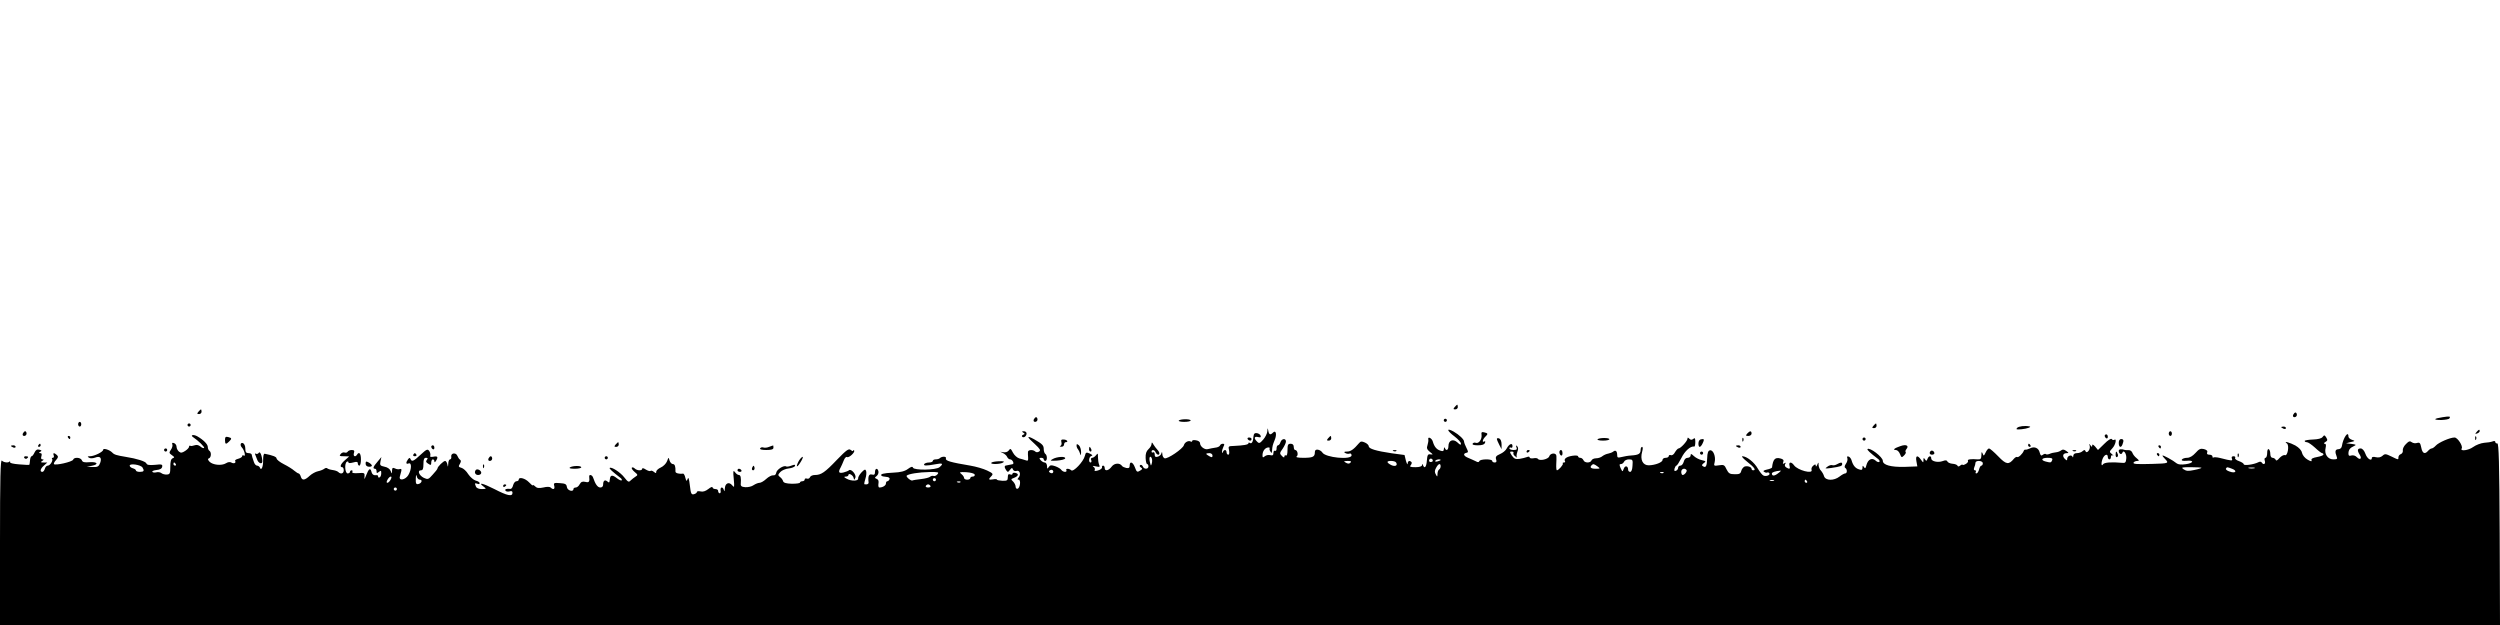 <?xml version="1.0" standalone="no"?>
<!DOCTYPE svg PUBLIC "-//W3C//DTD SVG 20010904//EN"
 "http://www.w3.org/TR/2001/REC-SVG-20010904/DTD/svg10.dtd">
<svg version="1.0" xmlns="http://www.w3.org/2000/svg"
 width="1600pt" height="400pt" viewBox="0 0 1600 400"
 preserveAspectRatio="none">

<g transform="translate(0,400) scale(0.1,-0.1)"
fill="#000000" stroke="none">
<path d="M9310 1395 c-10 -12 -10 -15 4 -15 9 0 16 7 16 15 0 8 -2 15 -4 15
-2 0 -9 -7 -16 -15z"/>
<path d="M1270 1365 c-10 -12 -10 -15 4 -15 9 0 16 7 16 15 0 8 -2 15 -4 15
-2 0 -9 -7 -16 -15z"/>
<path d="M14676 1345 c-3 -9 0 -15 9 -15 8 0 15 7 15 15 0 8 -4 15 -9 15 -5 0
-11 -7 -15 -15z"/>
<path d="M15633 1330 c-59 -9 -64 -18 -8 -18 25 1 48 5 51 10 9 14 3 15 -43 8z"/>
<path d="M6616 1315 c-3 -9 0 -15 9 -15 8 0 15 7 15 15 0 8 -4 15 -9 15 -5 0
-11 -7 -15 -15z"/>
<path d="M7544 1308 c-3 -4 13 -8 35 -8 23 0 41 4 41 9 0 11 -69 10 -76 -1z"/>
<path d="M9240 1310 c0 -5 5 -10 10 -10 6 0 10 5 10 10 0 6 -4 10 -10 10 -5 0
-10 -4 -10 -10z"/>
<path d="M500 1285 c0 -8 5 -15 10 -15 6 0 10 7 10 15 0 8 -4 15 -10 15 -5 0
-10 -7 -10 -15z"/>
<path d="M1200 1280 c0 -5 5 -10 10 -10 6 0 10 5 10 10 0 6 -4 10 -10 10 -5 0
-10 -4 -10 -10z"/>
<path d="M11990 1275 c-10 -12 -10 -15 4 -15 9 0 16 7 16 15 0 8 -2 15 -4 15
-2 0 -9 -7 -16 -15z"/>
<path d="M12910 1262 c-10 -11 -4 -12 29 -9 34 3 66 15 50 18 -31 6 -69 1 -79
-9z"/>
<path d="M14600 1266 c0 -2 7 -6 15 -10 8 -3 15 -1 15 4 0 6 -7 10 -15 10 -8
0 -15 -2 -15 -4z"/>
<path d="M8111 1240 c-1 -14 -13 -38 -26 -53 -22 -25 -27 -27 -40 -13 -22 21
-18 35 6 29 16 -4 20 -2 17 8 -2 8 -13 15 -24 17 -15 2 -20 -4 -22 -23 -2 -33
-11 -47 -23 -40 -5 4 -9 3 -9 -2 0 -9 -32 -14 -93 -17 -36 -1 -37 -2 -31 -28
3 -17 1 -28 -5 -28 -6 0 -11 7 -11 15 0 18 -16 20 -23 3 -4 -10 -6 -10 -6 0
-1 7 4 22 9 33 8 15 7 19 -4 19 -8 0 -16 -5 -18 -11 -2 -6 -16 -13 -30 -14
-14 -2 -35 -6 -46 -9 -21 -7 -52 16 -52 39 0 7 -11 15 -25 17 -14 3 -25 1 -25
-4 0 -5 -4 -7 -9 -4 -14 9 -39 -4 -44 -23 -6 -23 -106 -91 -124 -84 -7 3 -14
15 -14 27 -1 15 -3 16 -6 5 -2 -10 -13 -19 -24 -22 -14 -4 -19 0 -19 15 0 10
-4 16 -10 13 -5 -3 -10 -1 -10 4 0 16 20 13 26 -4 7 -16 24 -21 24 -6 0 5 -6
16 -13 23 -7 7 -18 22 -25 33 -9 16 -11 16 -12 4 0 -9 -9 -24 -20 -34 -14 -13
-19 -29 -18 -56 1 -22 5 -39 10 -39 4 0 8 -7 8 -15 0 -19 -29 -20 -36 0 -4 8
-11 12 -16 9 -6 -4 -5 -10 3 -15 12 -8 11 -11 -1 -19 -22 -14 -25 -13 -37 20
-13 34 -33 40 -33 11 0 -15 -5 -19 -22 -16 -12 3 -24 8 -27 13 -14 21 -49 19
-66 -4 -20 -27 -45 -32 -45 -9 0 8 -4 15 -10 15 -5 0 -9 -5 -7 -11 1 -7 -10
-15 -26 -20 -18 -5 -25 -4 -21 3 4 6 0 15 -7 20 -10 7 -5 8 15 3 25 -5 27 -4
20 12 -4 10 -7 31 -7 47 0 26 -1 27 -12 13 -7 -9 -18 -17 -25 -17 -7 0 -10 -7
-6 -15 3 -8 1 -15 -4 -15 -16 0 -11 38 5 42 10 2 7 7 -10 15 -23 10 -26 9 -32
-15 -9 -37 -74 -105 -87 -92 -13 13 -39 13 -31 0 3 -5 -1 -10 -9 -10 -8 0 -19
6 -23 12 -4 7 -22 18 -39 24 -26 9 -33 8 -42 -5 -9 -14 -11 -13 -11 7 -1 12
-7 22 -15 22 -7 0 -19 7 -26 15 -10 12 -10 15 4 15 9 0 16 -4 16 -10 0 -5 5
-10 10 -10 6 0 10 9 10 19 0 11 -4 23 -10 26 -5 3 -10 17 -10 29 0 26 -8 34
-62 65 -50 27 -48 16 5 -31 34 -32 39 -40 27 -48 -9 -6 -19 -5 -24 0 -14 14
-46 12 -47 -2 -1 -7 0 -24 1 -37 1 -19 -2 -22 -15 -17 -9 3 -28 9 -41 12 -14
4 -32 20 -41 37 -14 27 -17 29 -27 14 -8 -10 -21 -14 -37 -11 -24 5 -24 5 -1
-5 12 -6 25 -17 28 -26 4 -8 12 -15 19 -15 15 0 29 -29 15 -31 -6 -1 -14 -3
-20 -4 -5 -1 -14 -3 -20 -4 -13 -1 -13 -12 0 -31 9 -13 12 -13 24 3 12 15 14
15 19 2 4 -8 13 -12 22 -9 20 8 31 -22 15 -41 -9 -11 -10 -15 -1 -15 16 0 10
-52 -6 -58 -7 -2 -13 4 -13 13 0 9 -7 24 -16 33 -15 14 -15 16 4 23 29 11 35
26 12 32 -11 3 -20 1 -20 -5 0 -6 -7 -8 -15 -4 -11 4 -15 -1 -15 -18 0 -21 -5
-24 -35 -23 -19 1 -35 4 -35 8 0 3 -11 4 -25 1 -29 -5 -31 0 -10 21 13 14 10
18 -28 36 -23 11 -71 25 -107 31 -125 21 -162 31 -156 46 5 14 -26 15 -40 1
-4 -4 -16 -7 -26 -7 -10 0 -18 -4 -18 -10 0 -5 -11 -10 -24 -10 -14 0 -28 -5
-31 -10 -7 -12 14 -12 73 -1 45 9 52 4 25 -19 -23 -19 -164 -21 -170 -3 -3 9
-13 6 -32 -8 -20 -15 -47 -22 -95 -24 -64 -3 -85 -9 -74 -20 2 -3 16 -6 30 -7
16 -1 24 -7 21 -15 -3 -7 -9 -13 -14 -13 -5 0 -9 -6 -9 -14 0 -13 -20 -26 -42
-26 -6 0 -8 11 -6 24 3 17 0 27 -11 31 -14 6 -14 8 -1 18 9 7 14 20 12 30 -5
24 -22 21 -22 -4 0 -16 -5 -20 -20 -16 -19 5 -26 -11 -21 -51 1 -6 -5 -12 -14
-12 -18 0 -17 -3 -6 38 6 18 7 40 4 48 -5 13 -10 11 -30 -10 -13 -14 -22 -31
-21 -38 4 -17 -43 -19 -73 -2 -19 10 -20 13 -6 14 9 0 17 4 17 10 0 15 29 0
33 -18 4 -16 4 -16 11 0 9 19 -27 61 -41 48 -4 -4 -20 -10 -35 -14 -30 -7 -35
2 -18 32 5 9 14 30 20 45 6 16 15 25 21 22 12 -8 55 33 45 42 -3 4 -6 3 -6 -2
0 -4 -7 -2 -15 5 -13 11 -27 1 -88 -62 -78 -82 -102 -98 -142 -98 -14 0 -28
-6 -31 -14 -3 -8 -12 -12 -20 -9 -8 3 -14 0 -14 -6 0 -6 -7 -11 -15 -11 -8 0
-15 -4 -15 -8 0 -5 -23 -8 -52 -8 -36 1 -53 6 -56 16 -2 8 -11 21 -20 27 -14
11 -14 15 2 32 10 11 34 21 54 23 19 2 37 9 40 16 3 9 -3 10 -23 2 -15 -6 -30
-8 -34 -5 -15 9 -60 -20 -63 -40 -2 -12 -9 -19 -20 -17 -9 1 -29 -9 -44 -23
-15 -14 -34 -25 -43 -25 -9 0 -26 -7 -38 -15 -12 -9 -36 -14 -53 -13 -24 2
-31 7 -29 23 3 38 -1 55 -12 55 -7 0 -18 8 -25 18 -12 15 -13 8 -8 -43 5 -55
4 -58 -10 -41 -20 25 -46 14 -47 -21 -1 -17 -3 -21 -6 -10 -6 24 -25 22 -21
-3 2 -10 -1 -18 -7 -17 -5 1 -9 8 -9 15 1 6 -7 12 -17 12 -10 0 -19 5 -19 11
0 6 -12 1 -27 -11 -18 -14 -35 -19 -50 -15 -13 3 -23 1 -23 -4 0 -5 -8 -11
-19 -14 -16 -4 -20 3 -26 57 -5 42 -9 55 -14 41 -7 -17 -8 -17 -15 8 -3 15
-10 26 -14 26 -25 -4 -50 3 -49 13 1 33 -4 48 -17 48 -7 0 -17 10 -21 23 -6
22 -6 22 -16 -5 -6 -15 -24 -33 -40 -40 -16 -7 -29 -19 -29 -27 0 -11 -3 -11
-15 -1 -9 7 -18 10 -22 6 -3 -3 -17 1 -30 9 -13 9 -23 11 -23 5 0 -14 -33 -13
-48 2 -6 6 -15 9 -18 5 -4 -4 4 -16 17 -27 22 -18 22 -21 7 -30 -9 -6 -24 -17
-32 -25 -12 -13 -17 -10 -40 19 -25 33 -84 71 -94 61 -4 -4 18 -24 67 -62 9
-6 13 -14 10 -17 -3 -4 -18 3 -33 15 -25 20 -39 19 -42 -2 -1 -5 -2 -14 -3
-20 -1 -8 -5 -9 -14 0 -16 13 -27 5 -27 -21 0 -11 -7 -18 -18 -18 -17 0 -32
21 -46 63 -6 19 -28 24 -25 5 4 -32 -2 -38 -25 -32 -18 4 -27 1 -36 -15 -6
-12 -17 -21 -25 -21 -8 0 -15 -4 -15 -10 0 -21 -39 -10 -42 13 -2 18 -10 23
-45 25 -37 3 -41 1 -36 -17 6 -22 -6 -28 -23 -11 -5 5 -24 6 -47 0 -28 -6 -41
-4 -52 7 -8 8 -15 11 -15 7 0 -4 -11 5 -25 20 -24 25 -65 36 -65 16 0 -5 -7
-10 -15 -10 -8 0 -17 -11 -21 -25 -3 -14 -11 -25 -18 -24 -25 3 -37 -2 -31
-11 4 -6 15 -8 26 -5 13 4 19 2 19 -9 0 -26 -33 -19 -116 24 -75 38 -109 46
-68 15 18 -14 17 -14 -12 -15 -20 0 -34 6 -38 16 -9 22 -8 24 9 18 8 -4 15 -2
15 4 0 5 -11 13 -25 16 -14 4 -35 22 -48 41 -12 20 -32 38 -44 41 -19 5 -20 9
-10 25 8 14 9 22 1 27 -6 4 -13 15 -17 25 -9 23 -43 18 -39 -6 2 -9 -2 -17 -8
-17 -5 0 -11 -12 -11 -27 -2 -24 -2 -25 -6 -5 -2 12 -9 22 -14 22 -11 0 -49
-37 -49 -48 0 -4 -14 -22 -31 -40 -27 -31 -31 -32 -57 -20 -30 15 -43 48 -18
48 12 0 16 10 16 40 0 30 4 40 16 40 12 0 14 -3 6 -13 -8 -10 -6 -16 9 -25 16
-11 19 -9 19 8 0 11 5 20 10 20 6 0 10 -6 10 -12 0 -9 4 -8 10 2 16 25 11 33
-16 27 -18 -3 -24 -1 -20 8 2 7 -1 20 -7 29 -11 14 -17 11 -55 -24 -45 -42
-57 -48 -65 -27 -4 9 -8 8 -16 -3 -15 -21 -13 -33 4 -26 21 8 20 -38 -2 -75
-19 -31 -62 -38 -54 -9 2 8 6 23 9 34 3 13 1 17 -9 14 -8 -3 -22 -1 -31 4 -15
7 -18 4 -19 -14 0 -23 0 -23 -9 -2 -5 13 -21 24 -39 27 -28 6 -31 10 -26 34
l6 28 -25 -30 c-28 -32 -32 -45 -16 -45 6 0 10 -7 10 -16 0 -14 3 -14 15 -4
13 10 15 9 15 -8 0 -12 -4 -24 -10 -27 -5 -3 -10 -1 -10 4 0 6 -3 10 -7 10
-21 -3 -31 3 -36 23 -7 26 -17 19 -34 -25 -11 -27 -12 -28 -10 -7 2 24 -1 25
-41 22 -28 -2 -41 1 -37 8 3 5 1 10 -4 10 -6 0 -11 -4 -11 -10 0 -5 -7 -10
-15 -10 -17 0 -22 65 -5 75 6 3 10 2 10 -4 0 -6 11 -6 30 -1 23 7 30 5 30 -6
0 -8 5 -14 10 -14 6 0 10 18 10 40 0 38 -12 52 -25 30 -11 -18 -26 -10 -20 10
5 15 2 20 -14 20 -11 0 -23 -5 -26 -11 -4 -6 -13 -8 -20 -5 -8 3 -19 -2 -25
-10 -10 -12 -7 -14 21 -14 l34 -1 -27 -24 c-28 -24 -36 -45 -18 -45 6 0 10 -9
10 -20 0 -21 -19 -27 -35 -11 -6 6 -22 11 -37 13 -15 2 -30 7 -34 11 -4 4 -13
2 -20 -4 -7 -5 -24 -12 -39 -15 -15 -3 -39 -16 -53 -29 -32 -30 -49 -32 -57
-5 -3 11 -10 20 -14 20 -4 0 -16 8 -27 17 -11 10 -41 29 -67 42 -26 13 -47 30
-47 37 0 10 -24 20 -76 30 -7 1 -10 -15 -10 -41 1 -42 -12 -72 -21 -47 -3 6
-11 12 -18 12 -7 0 -16 10 -20 23 -4 12 -8 25 -10 30 -1 4 -3 12 -4 17 0 6
-10 10 -21 10 -15 0 -20 7 -20 29 0 16 -6 31 -15 35 -16 6 -21 -14 -6 -29 15
-16 25 -59 12 -51 -6 4 -11 3 -11 -3 0 -6 -11 -13 -25 -17 -14 -3 -23 -10 -20
-14 8 -13 -9 -20 -25 -10 -8 5 -22 3 -34 -5 -28 -17 -84 -11 -105 10 -12 13
-13 19 -3 22 14 6 16 39 2 48 -5 3 -10 14 -10 24 0 18 -28 46 -68 69 -24 13
-47 8 -26 -6 32 -21 76 -64 70 -69 -3 -3 -14 1 -23 9 -12 10 -25 13 -38 8 -11
-4 -23 -6 -27 -3 -5 2 -8 0 -8 -6 0 -6 -11 -18 -25 -27 -20 -13 -28 -14 -40
-4 -8 7 -15 20 -15 30 0 10 -7 21 -16 24 -11 4 -15 2 -11 -8 3 -7 -1 -23 -9
-34 -13 -19 -12 -22 6 -35 18 -12 18 -15 5 -20 -11 -5 -15 -20 -15 -55 0 -42
-3 -48 -22 -49 -12 -1 -28 3 -35 9 -7 6 -22 8 -33 5 -11 -3 -22 -1 -25 3 -3 5
9 10 27 12 22 2 34 9 36 21 3 15 -3 17 -46 12 -37 -3 -51 -1 -55 9 -5 13 -61
31 -132 42 -60 10 -74 14 -87 28 -18 18 -58 30 -58 17 0 -13 -57 -41 -84 -41
-16 0 -18 -2 -7 -9 9 -6 24 -5 39 0 33 13 45 -1 33 -34 -9 -23 -16 -27 -48
-26 l-38 2 33 6 c47 9 35 27 -15 23 -32 -3 -45 0 -49 12 -7 19 -50 22 -56 4
-5 -14 -116 -39 -123 -28 -2 4 4 16 14 26 14 16 15 22 5 32 -18 16 -27 15 -20
-3 3 -8 0 -15 -6 -15 -6 0 -8 -3 -5 -6 9 -10 -12 -44 -27 -44 -8 0 -16 -9 -19
-20 -3 -11 -10 -20 -16 -20 -18 0 -13 21 11 41 l21 19 -24 0 c-19 0 -21 2 -9
10 11 7 12 10 2 10 -9 0 -11 7 -7 20 4 13 2 20 -7 20 -11 0 -11 2 0 9 11 6 9
9 -6 13 -14 4 -23 -1 -31 -18 -6 -13 -14 -24 -19 -24 -4 0 -9 -12 -10 -27 -1
-14 -3 -27 -5 -28 -1 -1 -30 0 -64 3 -39 3 -61 8 -59 16 2 6 1 8 -1 4 -7 -12
-38 -9 -51 4 -9 9 -12 -106 -12 -520 l0 -532 8000 0 8000 0 -2 583 c-2 459 -6
581 -15 579 -7 -1 -13 3 -13 9 0 7 -7 8 -17 4 -10 -4 -35 -8 -55 -9 -21 -2
-52 -14 -70 -27 -30 -22 -86 -29 -73 -9 9 15 -26 70 -46 70 -29 0 -102 -32
-120 -52 -9 -10 -21 -18 -26 -18 -6 0 -16 -7 -23 -15 -21 -25 -37 -17 -44 21
-6 29 -10 34 -27 29 -11 -4 -26 -1 -34 5 -11 9 -19 7 -37 -12 -13 -12 -22 -31
-20 -41 2 -9 -4 -20 -12 -23 -9 -3 -16 -12 -16 -20 0 -18 1 -18 -46 5 -35 17
-41 18 -56 4 -11 -10 -26 -13 -43 -9 -14 4 -25 2 -25 -4 0 -25 -30 -7 -41 25
-8 22 -20 35 -31 35 -21 0 -23 -13 -6 -40 16 -25 3 -37 -18 -16 -9 10 -24 14
-35 11 -14 -5 -19 -1 -19 12 0 24 10 37 35 48 17 8 15 10 -15 14 l-35 4 30 8
c28 6 29 7 8 14 -13 4 -23 14 -23 21 0 41 -34 -8 -42 -61 -2 -12 -11 -20 -23
-20 -20 -1 -23 -15 -10 -48 6 -14 2 -17 -22 -17 -36 0 -59 35 -49 74 4 18 2
26 -6 26 -8 0 -6 5 4 11 14 8 16 13 6 29 -10 16 -13 17 -23 4 -6 -10 -30 -16
-63 -17 -28 -1 -52 -5 -52 -9 0 -5 6 -8 14 -8 8 0 31 -16 52 -35 20 -19 41
-35 45 -35 5 0 9 -4 9 -9 0 -5 -18 -12 -41 -16 -27 -5 -39 -11 -35 -20 3 -10
-4 -9 -25 3 -18 10 -32 28 -36 43 -3 17 -19 34 -43 48 -35 19 -80 31 -54 13
17 -11 5 -82 -12 -75 -8 3 -23 -5 -35 -18 -14 -17 -22 -20 -25 -11 -3 6 -12
12 -20 12 -8 0 -14 10 -14 24 0 14 -4 28 -10 31 -6 4 -10 -7 -10 -24 0 -17 -5
-31 -11 -31 -6 0 -8 -9 -4 -20 6 -20 -9 -28 -20 -10 -4 6 -13 7 -23 1 -28 -14
-92 -23 -92 -12 0 5 -14 14 -31 20 -17 6 -28 15 -24 21 3 5 -1 10 -10 10 -11
0 -15 -5 -11 -15 6 -16 3 -16 -76 4 -20 5 -39 6 -42 3 -4 -3 -6 0 -6 6 0 7 -9
12 -20 12 -13 0 -18 5 -14 15 4 9 -3 16 -21 21 -21 5 -31 1 -54 -25 -18 -20
-37 -31 -54 -31 -14 0 -29 -5 -33 -11 -4 -7 6 -10 30 -8 51 5 46 -15 -6 -22
-29 -4 -48 -2 -58 6 -21 18 -90 56 -90 49 0 -3 7 -12 15 -20 28 -29 26 -30
-80 -33 -103 -3 -126 -1 -120 9 3 5 14 10 23 10 14 0 14 3 -4 18 -12 9 -24 25
-27 35 -4 10 -15 17 -24 16 -10 0 -20 0 -23 1 -22 8 -40 6 -40 -5 0 -19 17
-28 23 -13 8 24 29 -8 25 -38 -2 -24 -7 -29 -28 -26 -67 6 -113 3 -121 -10
-13 -20 -12 18 1 43 13 23 30 25 30 4 0 -8 5 -15 10 -15 6 0 10 7 10 16 0 9 5
13 13 9 6 -4 4 0 -7 9 -17 14 -17 15 3 37 21 22 30 66 12 54 -5 -3 -12 -1 -16
5 -4 6 -24 -7 -47 -30 l-41 -40 -18 22 c-13 14 -19 16 -19 7 0 -11 -2 -11 -11
1 -9 12 -10 12 -5 -3 7 -22 -19 -55 -27 -34 -4 9 -7 9 -18 0 -7 -7 -23 -13
-36 -13 -15 0 -23 -6 -24 -17 0 -10 -3 -13 -5 -6 -7 16 -34 5 -34 -14 0 -12
-2 -12 -16 1 -17 18 -11 36 14 36 13 0 13 2 -4 14 -14 10 -23 11 -32 4 -7 -6
-23 -12 -35 -13 -12 -1 -30 -5 -40 -10 -10 -4 -21 -5 -24 -1 -3 3 -12 1 -19
-5 -10 -8 -15 -5 -20 15 -7 30 -35 41 -63 26 -11 -5 -24 -9 -28 -8 -4 2 -9 -2
-11 -7 -6 -18 -34 -45 -42 -40 -4 3 -13 -2 -21 -11 -33 -40 -49 -38 -100 15
-27 28 -54 51 -59 51 -6 0 -16 -12 -22 -26 -11 -23 -13 -24 -19 -7 -6 14 -8
12 -8 -10 -1 -23 -5 -28 -23 -27 -44 4 -69 0 -63 -9 3 -6 -4 -15 -15 -21 -11
-6 -20 -8 -20 -4 0 3 -6 1 -14 -5 -9 -8 -15 -8 -18 -2 -1 6 -16 12 -32 13 -15
1 -30 8 -33 15 -3 8 -12 9 -30 2 -30 -11 -73 -2 -73 17 0 20 -17 17 -24 -3 -6
-15 -8 -15 -16 -3 -8 12 -10 11 -10 -5 0 -18 -1 -18 -16 3 -22 32 -36 27 -29
-10 l6 -33 -82 -3 c-88 -2 -139 12 -139 39 0 24 -84 88 -98 75 -4 -5 16 -24
67 -63 9 -6 13 -15 9 -19 -5 -4 -16 0 -25 9 -23 20 -48 7 -58 -30 -5 -21 -8
-24 -16 -12 -7 11 -9 11 -9 -4 0 -14 -5 -17 -22 -11 -24 7 -39 26 -48 58 -3
11 -12 22 -19 24 -9 3 -12 0 -8 -10 3 -9 -1 -25 -9 -36 -9 -13 -11 -23 -4 -27
13 -8 13 -35 -1 -35 -6 0 -22 -9 -36 -20 -36 -28 -89 -27 -99 2 -3 12 -13 28
-20 36 -8 7 -14 23 -15 35 0 21 -1 21 -9 2 -5 -11 -9 -14 -9 -6 -1 11 -4 11
-16 1 -9 -7 -14 -19 -11 -27 11 -29 -89 -3 -112 29 -17 24 -36 23 -29 -2 6
-22 0 -25 -22 -11 -8 5 -10 14 -6 21 6 9 4 11 -5 5 -10 -6 -12 -4 -7 8 5 12
-1 19 -19 23 -34 9 -47 -6 -53 -58 -1 -3 -15 -10 -32 -13 -22 -5 -28 -10 -18
-15 7 -5 16 -7 20 -4 4 2 10 0 13 -5 7 -11 -19 -22 -37 -15 -8 3 -24 23 -37
45 -22 40 -71 79 -99 79 -8 0 7 -16 32 -36 45 -35 58 -54 37 -54 -5 0 -10 4
-10 9 0 13 -27 21 -45 15 -8 -4 -18 -16 -21 -28 -4 -17 -12 -22 -42 -21 -31 0
-39 5 -52 31 -13 29 -18 31 -49 26 -32 -5 -34 -4 -27 21 8 34 -9 79 -30 75
-12 -2 -17 -16 -18 -50 -2 -52 -8 -64 -27 -52 -9 5 -8 10 5 20 16 11 14 13
-12 19 -16 3 -39 15 -51 26 -17 16 -21 17 -21 4 0 -8 -9 -15 -19 -15 -12 0
-21 -9 -25 -25 -4 -14 -13 -25 -21 -25 -8 0 -15 -6 -15 -14 0 -8 -6 -16 -14
-19 -10 -4 -12 0 -9 14 3 10 8 19 12 19 4 0 18 22 32 49 21 44 59 78 82 73 4
-1 7 12 7 29 0 25 -3 29 -13 20 -10 -8 -17 -7 -25 1 -9 9 -12 9 -12 1 0 -15
-44 -63 -57 -63 -5 0 -15 -11 -23 -24 -7 -14 -18 -22 -26 -19 -8 3 -14 0 -14
-6 0 -6 -9 -11 -20 -11 -11 0 -20 -6 -20 -14 0 -15 -47 -33 -87 -34 -39 -1
-58 36 -43 88 5 18 5 30 -1 30 -5 0 -9 -9 -9 -19 0 -25 -13 -33 -59 -36 -20
-1 -48 -6 -63 -10 -24 -6 -28 -4 -28 12 0 26 -10 35 -25 23 -6 -5 -21 -11 -32
-13 -12 -2 -28 -9 -37 -16 -9 -8 -27 -14 -40 -14 -14 0 -27 -6 -30 -13 -7 -19
-45 -18 -52 1 -4 8 -12 15 -20 15 -8 0 -14 4 -14 9 0 6 -17 7 -37 4 -38 -6
-56 -20 -47 -35 3 -4 0 -8 -7 -8 -7 0 -10 -3 -7 -6 6 -6 -27 -44 -38 -44 -3 0
-5 17 -4 38 1 20 2 45 1 54 -1 22 -39 20 -46 -3 -6 -18 -62 -31 -72 -16 -3 5
-16 7 -29 4 -13 -2 -24 0 -24 5 0 6 -8 7 -17 3 -10 -4 -32 -9 -49 -12 -25 -3
-34 1 -48 21 -15 23 -15 26 -1 26 9 0 14 -4 11 -9 -3 -5 2 -15 12 -22 9 -7 14
-10 10 -5 -4 4 -2 20 3 34 7 17 6 29 -1 36 -8 8 -9 6 -5 -6 6 -14 2 -18 -19
-18 -14 0 -26 5 -26 11 0 5 5 7 10 4 6 -3 10 1 10 10 0 23 -22 14 -37 -15 -6
-13 -26 -29 -43 -36 -25 -11 -30 -18 -25 -34 5 -14 2 -20 -9 -20 -9 0 -16 5
-16 10 0 14 -77 13 -82 -1 -3 -8 -10 -9 -23 -1 -11 5 -32 15 -47 21 -31 12
-37 28 -13 33 13 3 13 6 0 32 -8 15 -15 34 -15 40 0 14 -32 44 -67 64 -49 27
-44 6 7 -32 22 -17 40 -37 40 -45 0 -11 -5 -9 -22 7 -28 26 -58 14 -58 -23 0
-26 -15 -34 -23 -12 -3 7 -6 4 -6 -6 -1 -14 -6 -17 -23 -11 -24 7 -39 26 -48
58 -6 22 -33 35 -29 15 2 -8 -1 -25 -5 -38 -7 -19 -3 -28 15 -43 22 -17 22
-18 4 -16 -17 3 -20 -4 -23 -39 -3 -42 -15 -56 -25 -30 -4 10 -6 10 -6 0 -1
-8 -16 -13 -42 -13 -34 0 -39 3 -30 13 6 8 8 17 4 20 -12 12 -23 7 -24 -10 -1
-10 -5 -2 -11 18 l-9 37 -82 11 c-101 15 -147 29 -147 45 0 7 -11 18 -25 24
-20 9 -27 8 -37 -4 -34 -40 -54 -54 -77 -54 -19 0 -22 -3 -12 -9 8 -5 20 -7
28 -4 7 3 13 -2 13 -11 0 -31 -168 -15 -187 18 -5 8 -17 16 -28 18 -14 2 -20
-3 -20 -17 0 -29 -13 -35 -75 -35 -32 0 -50 4 -42 8 13 9 6 42 -9 42 -5 0 -9
9 -9 20 0 13 -7 20 -20 20 -17 0 -20 -7 -20 -41 0 -24 -4 -38 -10 -34 -5 3
-10 0 -10 -7 0 -8 -5 -7 -16 4 -15 15 -15 19 5 46 11 17 21 37 21 46 0 23 -27
20 -35 -4 -3 -11 -11 -20 -16 -20 -5 0 -9 -9 -9 -21 0 -11 -4 -17 -10 -14 -5
3 -10 -3 -10 -13 0 -15 -5 -19 -20 -15 -11 3 -27 0 -35 -7 -12 -10 -15 -9 -15
6 0 26 15 47 34 50 9 1 14 -1 12 -5 -3 -4 -1 -13 5 -21 7 -12 9 -11 10 5 2 29
4 37 17 69 15 35 8 66 -10 48 -18 -18 -26 -15 -31 11 -4 21 -4 21 -6 -3z
m-351 -155 c0 -13 -4 -14 -20 -5 -11 6 -20 13 -20 15 0 3 9 5 20 5 11 0 20 -7
20 -15z m-388 -49 c-6 -20 -6 -20 -12 4 -8 29 -1 48 10 30 4 -7 5 -22 2 -34z
m1798 15 c0 -4 -6 -8 -14 -8 -8 0 -12 6 -9 14 5 13 23 9 23 -6z m3964 4 c-7
-17 -9 -17 -41 -9 -35 9 -27 24 12 24 26 0 33 -3 29 -15z m-3914 1 c0 -2 -9
-6 -20 -9 -11 -3 -18 -1 -14 4 5 9 34 13 34 5z m1228 -36 c-1 -25 -7 -40 -15
-40 -7 0 -13 6 -13 14 0 25 -20 29 -28 6 -8 -21 -8 -21 -20 4 -9 21 -9 26 2
26 8 0 16 7 20 15 3 8 17 15 31 15 24 0 26 -3 23 -40z m-1805 19 c-8 -8 -16
-8 -30 0 -16 9 -14 10 12 11 21 0 26 -3 18 -11z m292 1 c12 -19 -5 -28 -30
-17 -14 7 -25 15 -25 20 0 11 48 9 55 -3z m3755 -5 c0 -8 -4 -15 -9 -15 -5 0
-12 -11 -15 -25 -4 -14 -11 -25 -17 -25 -6 0 -7 5 -4 10 3 6 1 10 -5 10 -8 0
-9 7 -5 18 4 9 8 23 8 30 1 18 47 15 47 -3z m-11565 -5 c3 -5 1 -10 -4 -10 -6
0 -11 5 -11 10 0 6 2 10 4 10 3 0 8 -4 11 -10z m-213 -22 c13 -21 9 -28 -17
-28 -14 0 -25 4 -25 9 0 5 -9 11 -20 14 -11 3 -20 11 -20 17 0 16 70 6 82 -12z
m8308 8 c0 -8 -4 -18 -10 -21 -5 -3 -10 -16 -10 -28 -1 -21 -1 -21 -11 -3 -8
13 -8 25 2 42 14 27 29 32 29 10z m1004 -1 c19 -14 18 -15 -12 -15 -30 0 -40
9 -25 23 9 10 15 8 37 -8z m3866 -9 c0 -2 -21 -9 -47 -14 -37 -8 -51 -7 -67 4
-19 13 -14 14 47 14 37 0 67 -2 67 -4z m195 -6 c37 -14 22 -32 -15 -18 -17 5
-27 14 -24 19 7 11 7 11 39 -1z m143 3 c-10 -2 -26 -2 -35 0 -10 3 -2 5 17 5
19 0 27 -2 18 -5z m-7691 -30 c-3 -3 -11 -2 -17 2 -9 6 -9 10 1 16 14 8 27 -7
16 -18z m4056 20 c8 -7 -11 -33 -24 -33 -5 0 -9 9 -9 20 0 19 20 27 33 13z
m587 -22 c-24 -19 -40 -19 -40 -1 0 7 21 15 55 18 6 1 -1 -7 -15 -17z m-5380
-6 c-7 -9 -19 -14 -25 -11 -7 2 -17 0 -22 -5 -5 -5 -31 -12 -58 -15 -27 -3
-52 -7 -55 -9 -9 -5 -44 24 -37 31 11 11 78 22 146 23 56 1 62 -1 51 -14z
m238 -2 c2 -7 -3 -13 -12 -13 -9 0 -16 -4 -16 -10 0 -5 -9 -10 -20 -10 -11 0
-20 5 -20 11 0 7 -8 18 -17 25 -16 12 -12 14 31 12 29 -2 51 -8 54 -15z m4409
11 c-3 -3 -12 -4 -19 -1 -8 3 -5 6 6 6 11 1 17 -2 13 -5z m-7960 -44 c20 0 11
-24 -10 -28 -14 -3 -17 4 -16 35 1 23 3 29 6 16 2 -13 11 -23 20 -23z m-187 0
c-6 -11 -15 -20 -21 -20 -6 0 -6 7 1 20 6 11 15 20 21 20 6 0 6 -7 -1 -20z
m3490 0 c0 -5 -4 -10 -10 -10 -5 0 -10 5 -10 10 0 6 5 10 10 10 6 0 10 -4 10
-10z m5363 -7 c-7 -2 -19 -2 -25 0 -7 3 -2 5 12 5 14 0 19 -2 13 -5z m212 -3
c3 -5 1 -10 -4 -10 -6 0 -11 5 -11 10 0 6 2 10 4 10 3 0 8 -4 11 -10z m-5418
-6 c-3 -3 -12 -4 -19 -1 -8 3 -5 6 6 6 11 1 17 -2 13 -5z m-192 -24 c3 -5 -3
-10 -15 -10 -12 0 -18 5 -15 10 3 6 10 10 15 10 5 0 12 -4 15 -10z m-3415 -20
c0 -5 -4 -10 -10 -10 -5 0 -10 5 -10 10 0 6 5 10 10 10 6 0 10 -4 10 -10z"/>
<path d="M15850 1235 c-11 -13 -10 -14 4 -9 9 3 16 10 16 15 0 13 -6 11 -20
-6z"/>
<path d="M146 1225 c-3 -9 0 -15 9 -15 8 0 15 7 15 15 0 8 -4 15 -9 15 -5 0
-11 -7 -15 -15z"/>
<path d="M6549 1231 c11 -7 11 -9 0 -13 -8 -3 -11 -9 -7 -13 9 -10 28 3 28 21
0 8 -8 14 -17 14 -14 0 -15 -2 -4 -9z"/>
<path d="M9482 1216 c3 -28 -18 -57 -37 -50 -7 3 -16 1 -20 -5 -4 -7 8 -11 33
-11 27 0 42 5 46 16 3 8 2 12 -4 9 -16 -10 -12 12 5 29 20 19 19 23 -6 29 -16
4 -20 1 -17 -17z"/>
<path d="M11182 1225 c-11 -13 -9 -15 8 -15 11 0 20 7 20 15 0 19 -11 19 -28
0z"/>
<path d="M13880 1225 c0 -8 5 -15 10 -15 6 0 10 7 10 15 0 8 -4 15 -10 15 -5
0 -10 -7 -10 -15z"/>
<path d="M13470 1211 c0 -6 5 -13 10 -16 6 -3 10 1 10 9 0 9 -4 16 -10 16 -5
0 -10 -4 -10 -9z"/>
<path d="M435 1200 c3 -5 8 -10 11 -10 2 0 4 5 4 10 0 6 -5 10 -11 10 -5 0 -7
-4 -4 -10z"/>
<path d="M1440 1184 c0 -28 6 -30 26 -10 19 19 18 23 -6 29 -16 4 -20 0 -20
-19z"/>
<path d="M8500 1195 c-10 -12 -10 -15 4 -15 9 0 16 7 16 15 0 8 -2 15 -4 15
-2 0 -9 -7 -16 -15z"/>
<path d="M15841 1194 c0 -11 3 -14 6 -6 3 7 2 16 -1 19 -3 4 -6 -2 -5 -13z"/>
<path d="M7985 1190 c3 -5 10 -10 16 -10 5 0 9 5 9 10 0 6 -7 10 -16 10 -8 0
-12 -4 -9 -10z"/>
<path d="M9580 1191 c0 -5 7 -22 15 -37 l15 -29 0 31 c0 19 -6 34 -15 38 -8 3
-15 2 -15 -3z"/>
<path d="M10224 1188 c-3 -4 13 -8 35 -8 23 0 41 4 41 9 0 11 -69 10 -76 -1z"/>
<path d="M11151 1184 c0 -11 3 -14 6 -6 3 7 2 16 -1 19 -3 4 -6 -2 -5 -13z"/>
<path d="M11920 1190 c0 -5 5 -10 10 -10 6 0 10 5 10 10 0 6 -4 10 -10 10 -5
0 -10 -4 -10 -10z"/>
<path d="M6793 1170 c3 -11 0 -21 -7 -24 -6 -2 -3 -5 7 -5 9 -1 17 6 17 14 0
8 5 15 10 15 20 0 10 16 -11 17 -16 2 -20 -3 -16 -17z"/>
<path d="M10877 1183 c-10 -9 -9 -43 1 -43 5 0 14 11 20 25 9 20 9 25 -2 25
-7 0 -16 -3 -19 -7z"/>
<path d="M13560 1165 c0 -28 15 -34 24 -9 10 25 7 34 -9 34 -9 0 -15 -9 -15
-25z"/>
<path d="M3940 1155 c-10 -12 -10 -15 4 -15 9 0 16 7 16 15 0 8 -2 15 -4 15
-2 0 -9 -7 -16 -15z"/>
<path d="M245 1150 c-3 -5 -1 -10 4 -10 6 0 11 5 11 10 0 6 -2 10 -4 10 -3 0
-8 -4 -11 -10z"/>
<path d="M6890 1148 c0 -8 4 -18 9 -23 5 -6 11 -19 14 -30 3 -13 5 -10 6 11 0
17 -6 37 -14 44 -12 10 -15 10 -15 -2z"/>
<path d="M12163 1145 c-39 -13 -53 -25 -29 -25 9 0 21 -12 26 -26 9 -23 11
-24 26 -9 9 9 14 19 10 22 -3 3 -1 12 6 20 17 21 -3 31 -39 18z"/>
<path d="M12980 1150 c0 -5 5 -10 11 -10 5 0 7 5 4 10 -3 6 -8 10 -11 10 -2 0
-4 -4 -4 -10z"/>
<path d="M70 1146 c0 -2 7 -6 15 -10 8 -3 15 -1 15 4 0 6 -7 10 -15 10 -8 0
-15 -2 -15 -4z"/>
<path d="M2760 1141 c0 -6 5 -13 10 -16 6 -3 10 1 10 9 0 9 -4 16 -10 16 -5 0
-10 -4 -10 -9z"/>
<path d="M4922 1140 c-12 -5 -28 -7 -36 -4 -8 3 -17 1 -21 -5 -4 -7 10 -11 39
-11 34 0 46 4 46 15 0 8 -1 15 -2 14 -2 0 -13 -4 -26 -9z"/>
<path d="M11110 1146 c0 -2 7 -6 15 -10 8 -3 15 -1 15 4 0 6 -7 10 -15 10 -8
0 -15 -2 -15 -4z"/>
<path d="M13815 1140 c3 -5 8 -10 11 -10 2 0 4 5 4 10 0 6 -5 10 -11 10 -5 0
-7 -4 -4 -10z"/>
<path d="M6970 1125 c0 -8 4 -15 10 -15 5 0 7 7 4 15 -4 8 -8 15 -10 15 -2 0
-4 -7 -4 -15z"/>
<path d="M1050 1120 c0 -5 5 -10 10 -10 6 0 10 5 10 10 0 6 -4 10 -10 10 -5 0
-10 -4 -10 -10z"/>
<path d="M8918 1113 c7 -3 16 -2 19 1 4 3 -2 6 -13 5 -11 0 -14 -3 -6 -6z"/>
<path d="M9770 1109 c0 -5 5 -7 10 -4 6 3 10 8 10 11 0 2 -4 4 -10 4 -5 0 -10
-5 -10 -11z"/>
<path d="M9980 1106 c0 -8 5 -18 10 -21 6 -3 10 3 10 14 0 12 -4 21 -10 21 -5
0 -10 -6 -10 -14z"/>
<path d="M12356 1113 c-11 -11 -6 -23 9 -23 8 0 15 4 15 9 0 13 -16 22 -24 14z"/>
<path d="M13268 1113 c7 -3 16 -2 19 1 4 3 -2 6 -13 5 -11 0 -14 -3 -6 -6z"/>
<path d="M1656 1102 c-4 -7 -12 -9 -18 -6 -6 4 -8 1 -4 -7 3 -8 9 -22 12 -31
8 -24 34 -32 33 -10 -2 37 -15 67 -23 54z"/>
<path d="M10880 1100 c0 -5 5 -10 10 -10 6 0 10 5 10 10 0 6 -4 10 -10 10 -5
0 -10 -4 -10 -10z"/>
<path d="M13540 1089 c0 -11 4 -18 10 -14 5 3 7 12 3 20 -7 21 -13 19 -13 -6z"/>
<path d="M2645 1090 c-3 -5 1 -10 10 -10 9 0 13 5 10 10 -3 6 -8 10 -10 10 -2
0 -7 -4 -10 -10z"/>
<path d="M13805 1090 c3 -5 8 -10 11 -10 2 0 4 5 4 10 0 6 -5 10 -11 10 -5 0
-7 -4 -4 -10z"/>
<path d="M14321 1084 c0 -11 3 -14 6 -6 3 7 2 16 -1 19 -3 4 -6 -2 -5 -13z"/>
<path d="M155 1070 c4 -6 11 -8 16 -5 14 9 11 15 -7 15 -8 0 -12 -5 -9 -10z"/>
<path d="M3126 1065 c-3 -9 0 -15 9 -15 8 0 15 7 15 15 0 8 -4 15 -9 15 -5 0
-11 -7 -15 -15z"/>
<path d="M3870 1070 c0 -5 5 -10 10 -10 6 0 10 5 10 10 0 6 -4 10 -10 10 -5 0
-10 -4 -10 -10z"/>
<path d="M5116 1056 c-9 -14 -16 -31 -16 -38 0 -7 10 2 21 20 12 18 19 35 17
38 -3 2 -13 -7 -22 -20z"/>
<path d="M6737 1062 c-20 -11 -17 -12 27 -10 27 2 51 8 53 14 5 15 -52 12 -80
-4z"/>
<path d="M2340 1032 c0 -11 8 -18 20 -19 11 -1 20 2 20 7 0 5 -9 14 -20 20
-17 9 -20 8 -20 -8z"/>
<path d="M6344 1038 c-7 -11 58 -10 76 2 11 7 3 9 -28 8 -24 -1 -45 -5 -48
-10z"/>
<path d="M11757 1029 c-10 -6 -24 -9 -31 -6 -6 3 -21 -2 -31 -10 -18 -13 -16
-13 25 -8 59 9 70 12 70 25 0 13 -10 12 -33 -1z"/>
<path d="M3091 1014 c0 -11 3 -14 6 -6 3 7 2 16 -1 19 -3 4 -6 -2 -5 -13z"/>
<path d="M3648 1009 c-8 -6 3 -9 30 -9 23 0 42 4 42 9 0 12 -54 11 -72 0z"/>
<path d="M4816 1011 c-4 -7 -5 -15 -2 -18 9 -9 19 4 14 18 -4 11 -6 11 -12 0z"/>
<path d="M3046 993 c-13 -14 -5 -33 14 -33 11 0 20 6 20 14 0 15 -24 28 -34
19z"/>
<path d="M4720 990 c0 -5 7 -10 16 -10 8 0 12 5 9 10 -3 6 -10 10 -16 10 -5 0
-9 -4 -9 -10z"/>
<path d="M3220 889 c0 -5 5 -7 10 -4 6 3 10 8 10 11 0 2 -4 4 -10 4 -5 0 -10
-5 -10 -11z"/>
</g>
</svg>
